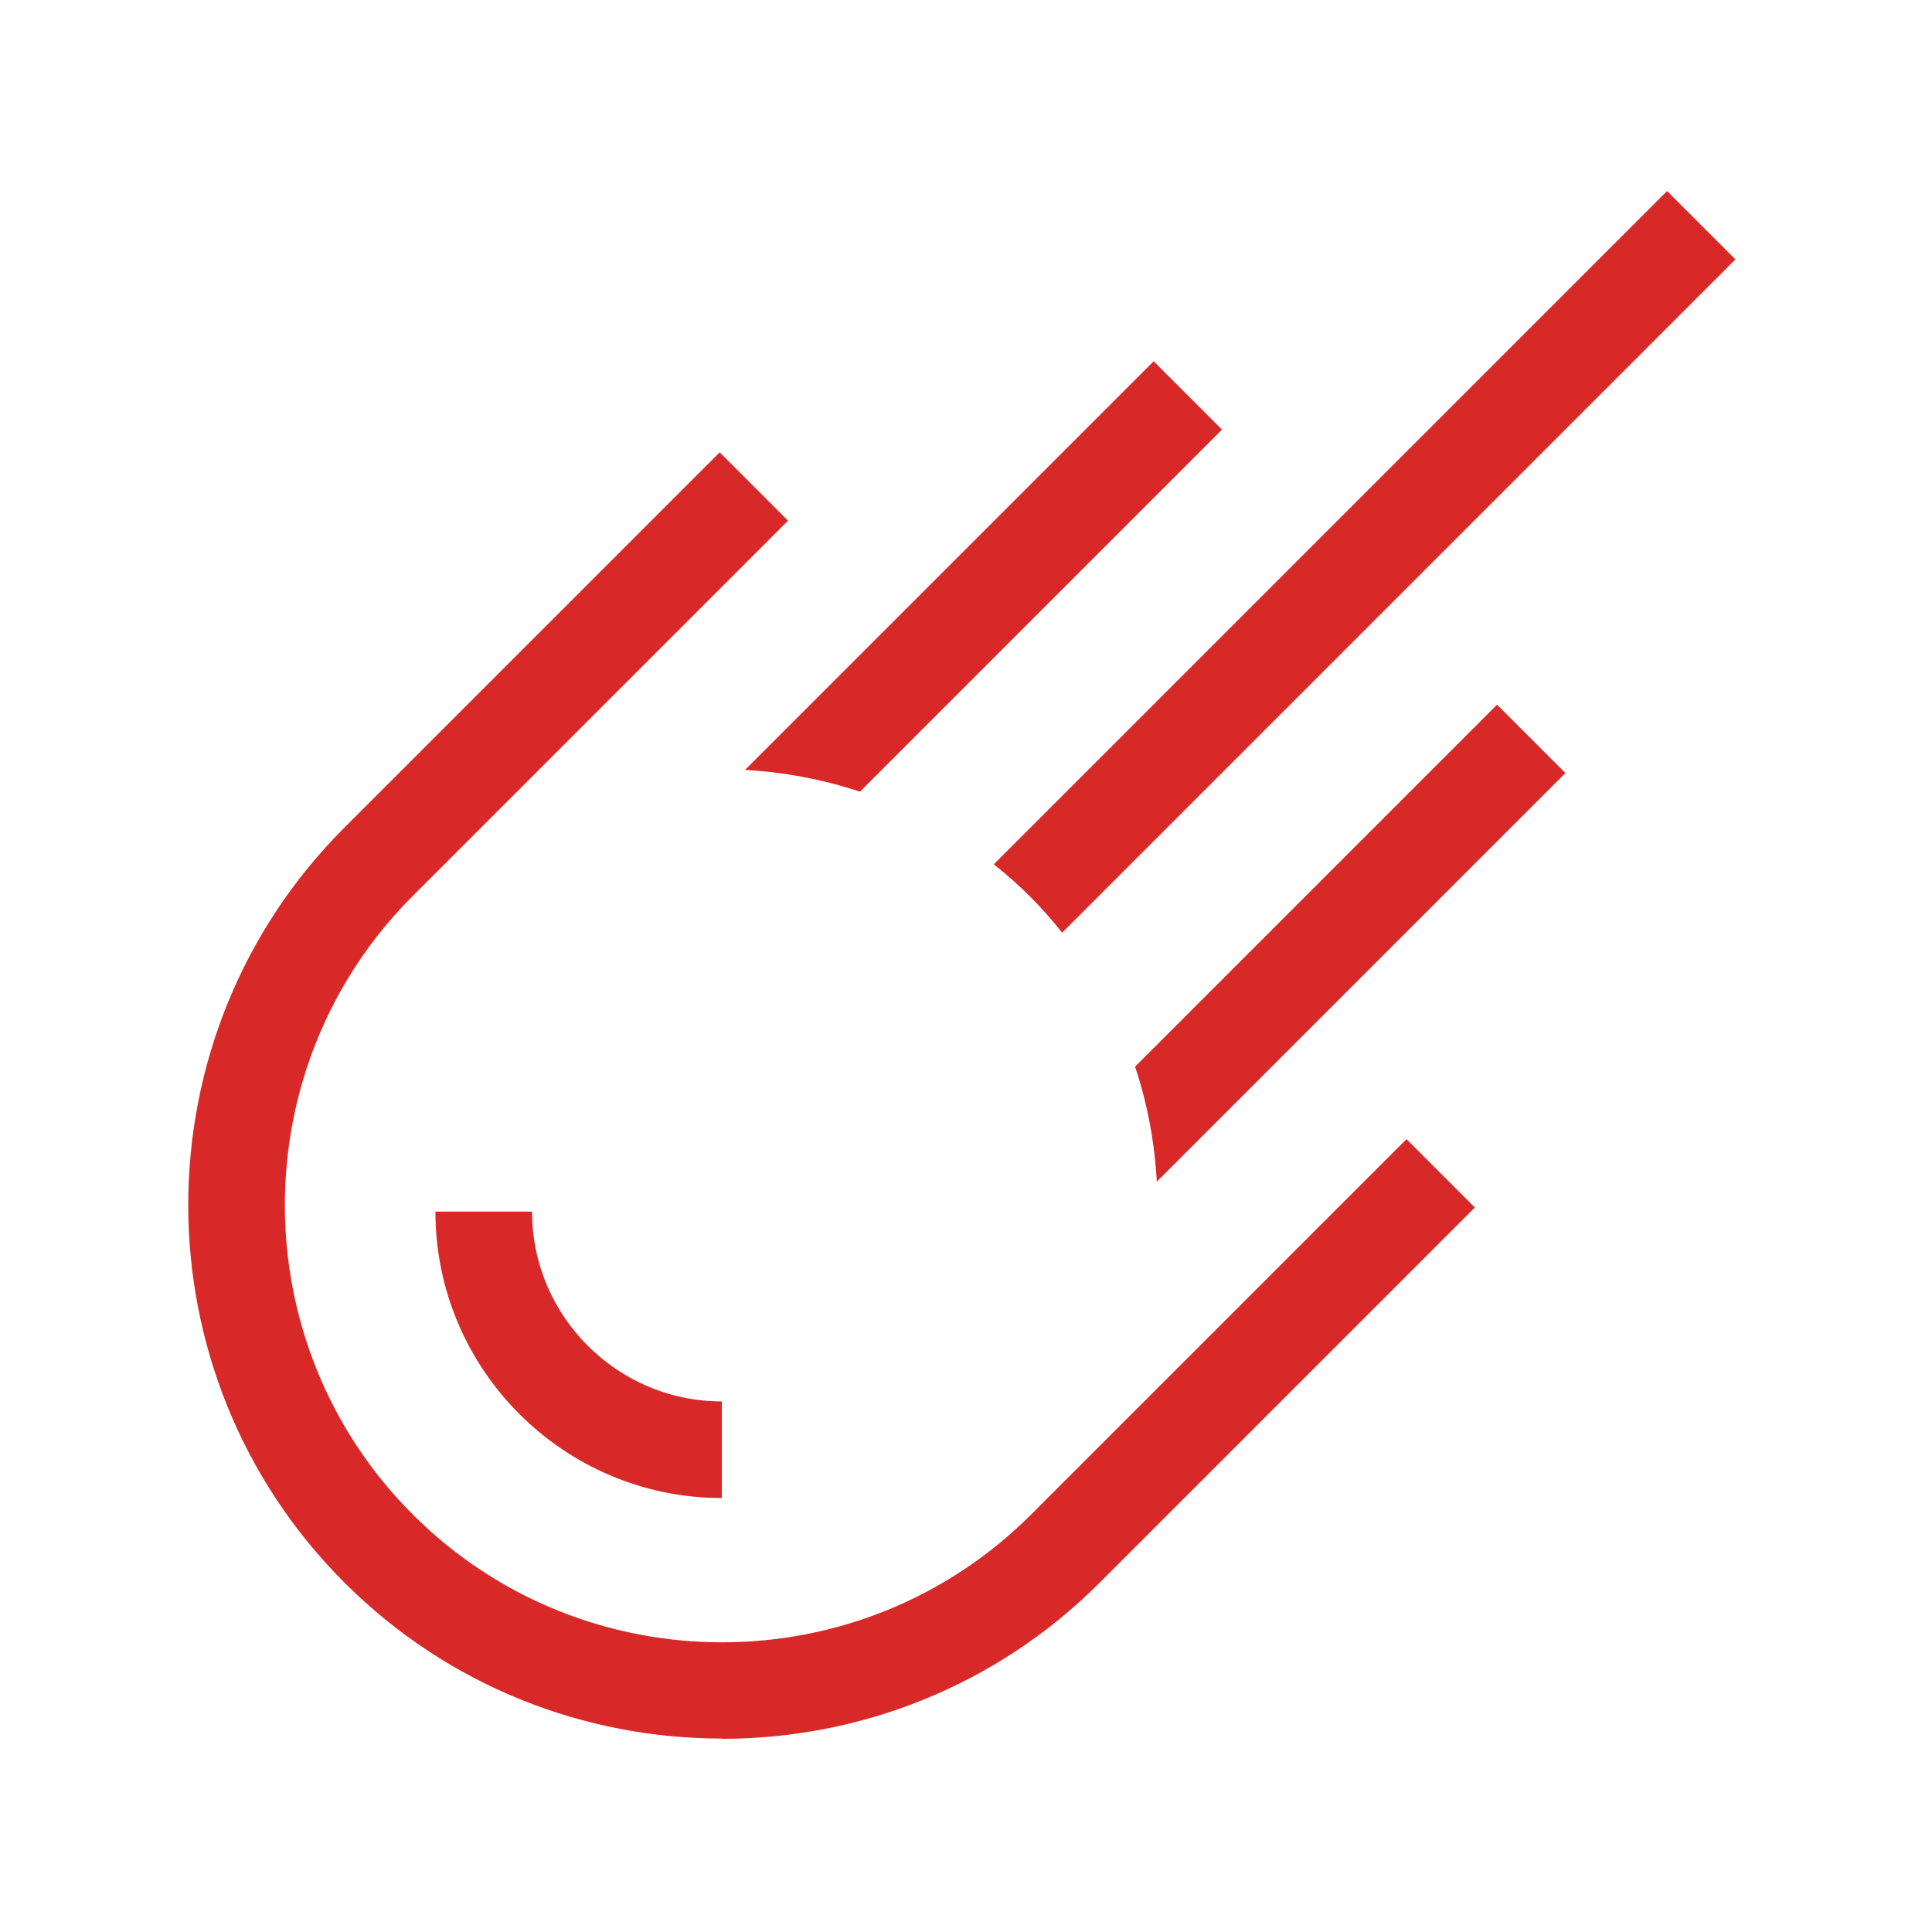 <svg width="80" height="80" viewBox="0 0 80 80" fill="none" xmlns="http://www.w3.org/2000/svg">
<path d="M47.9 48.93L64.82 32.01L61.99 29.18L47 44.17C47.52 45.72 47.81 47.31 47.9 48.93Z" fill="#D82828"/>
<path d="M42.65 37.12C43.13 37.6 43.57 38.1 43.98 38.62L71.86 10.74L69.03 7.91L41.15 35.79C41.67 36.2 42.17 36.64 42.65 37.12Z" fill="#D82828"/>
<path d="M35.61 32.78L50.6 17.79L47.77 14.96L30.85 31.88C32.46 31.97 34.06 32.27 35.61 32.78Z" fill="#D82828"/>
<path d="M29.89 71.99C24.23 71.99 18.57 69.84 14.26 65.53C5.64 56.91 5.64 42.89 14.26 34.27L29.8 18.73L32.63 21.56L17.09 37.1C10.03 44.16 10.03 55.65 17.09 62.71C24.15 69.77 35.64 69.77 42.7 62.71L58.24 47.17L61.07 50L45.53 65.54C41.22 69.85 35.56 72 29.9 72L29.89 71.99Z" fill="#D82828"/>
<path d="M29.89 62.03C23.35 62.03 18.03 56.71 18.03 50.17H22.03C22.03 54.5 25.56 58.03 29.89 58.03V62.03Z" fill="#D82828"/>
</svg>
